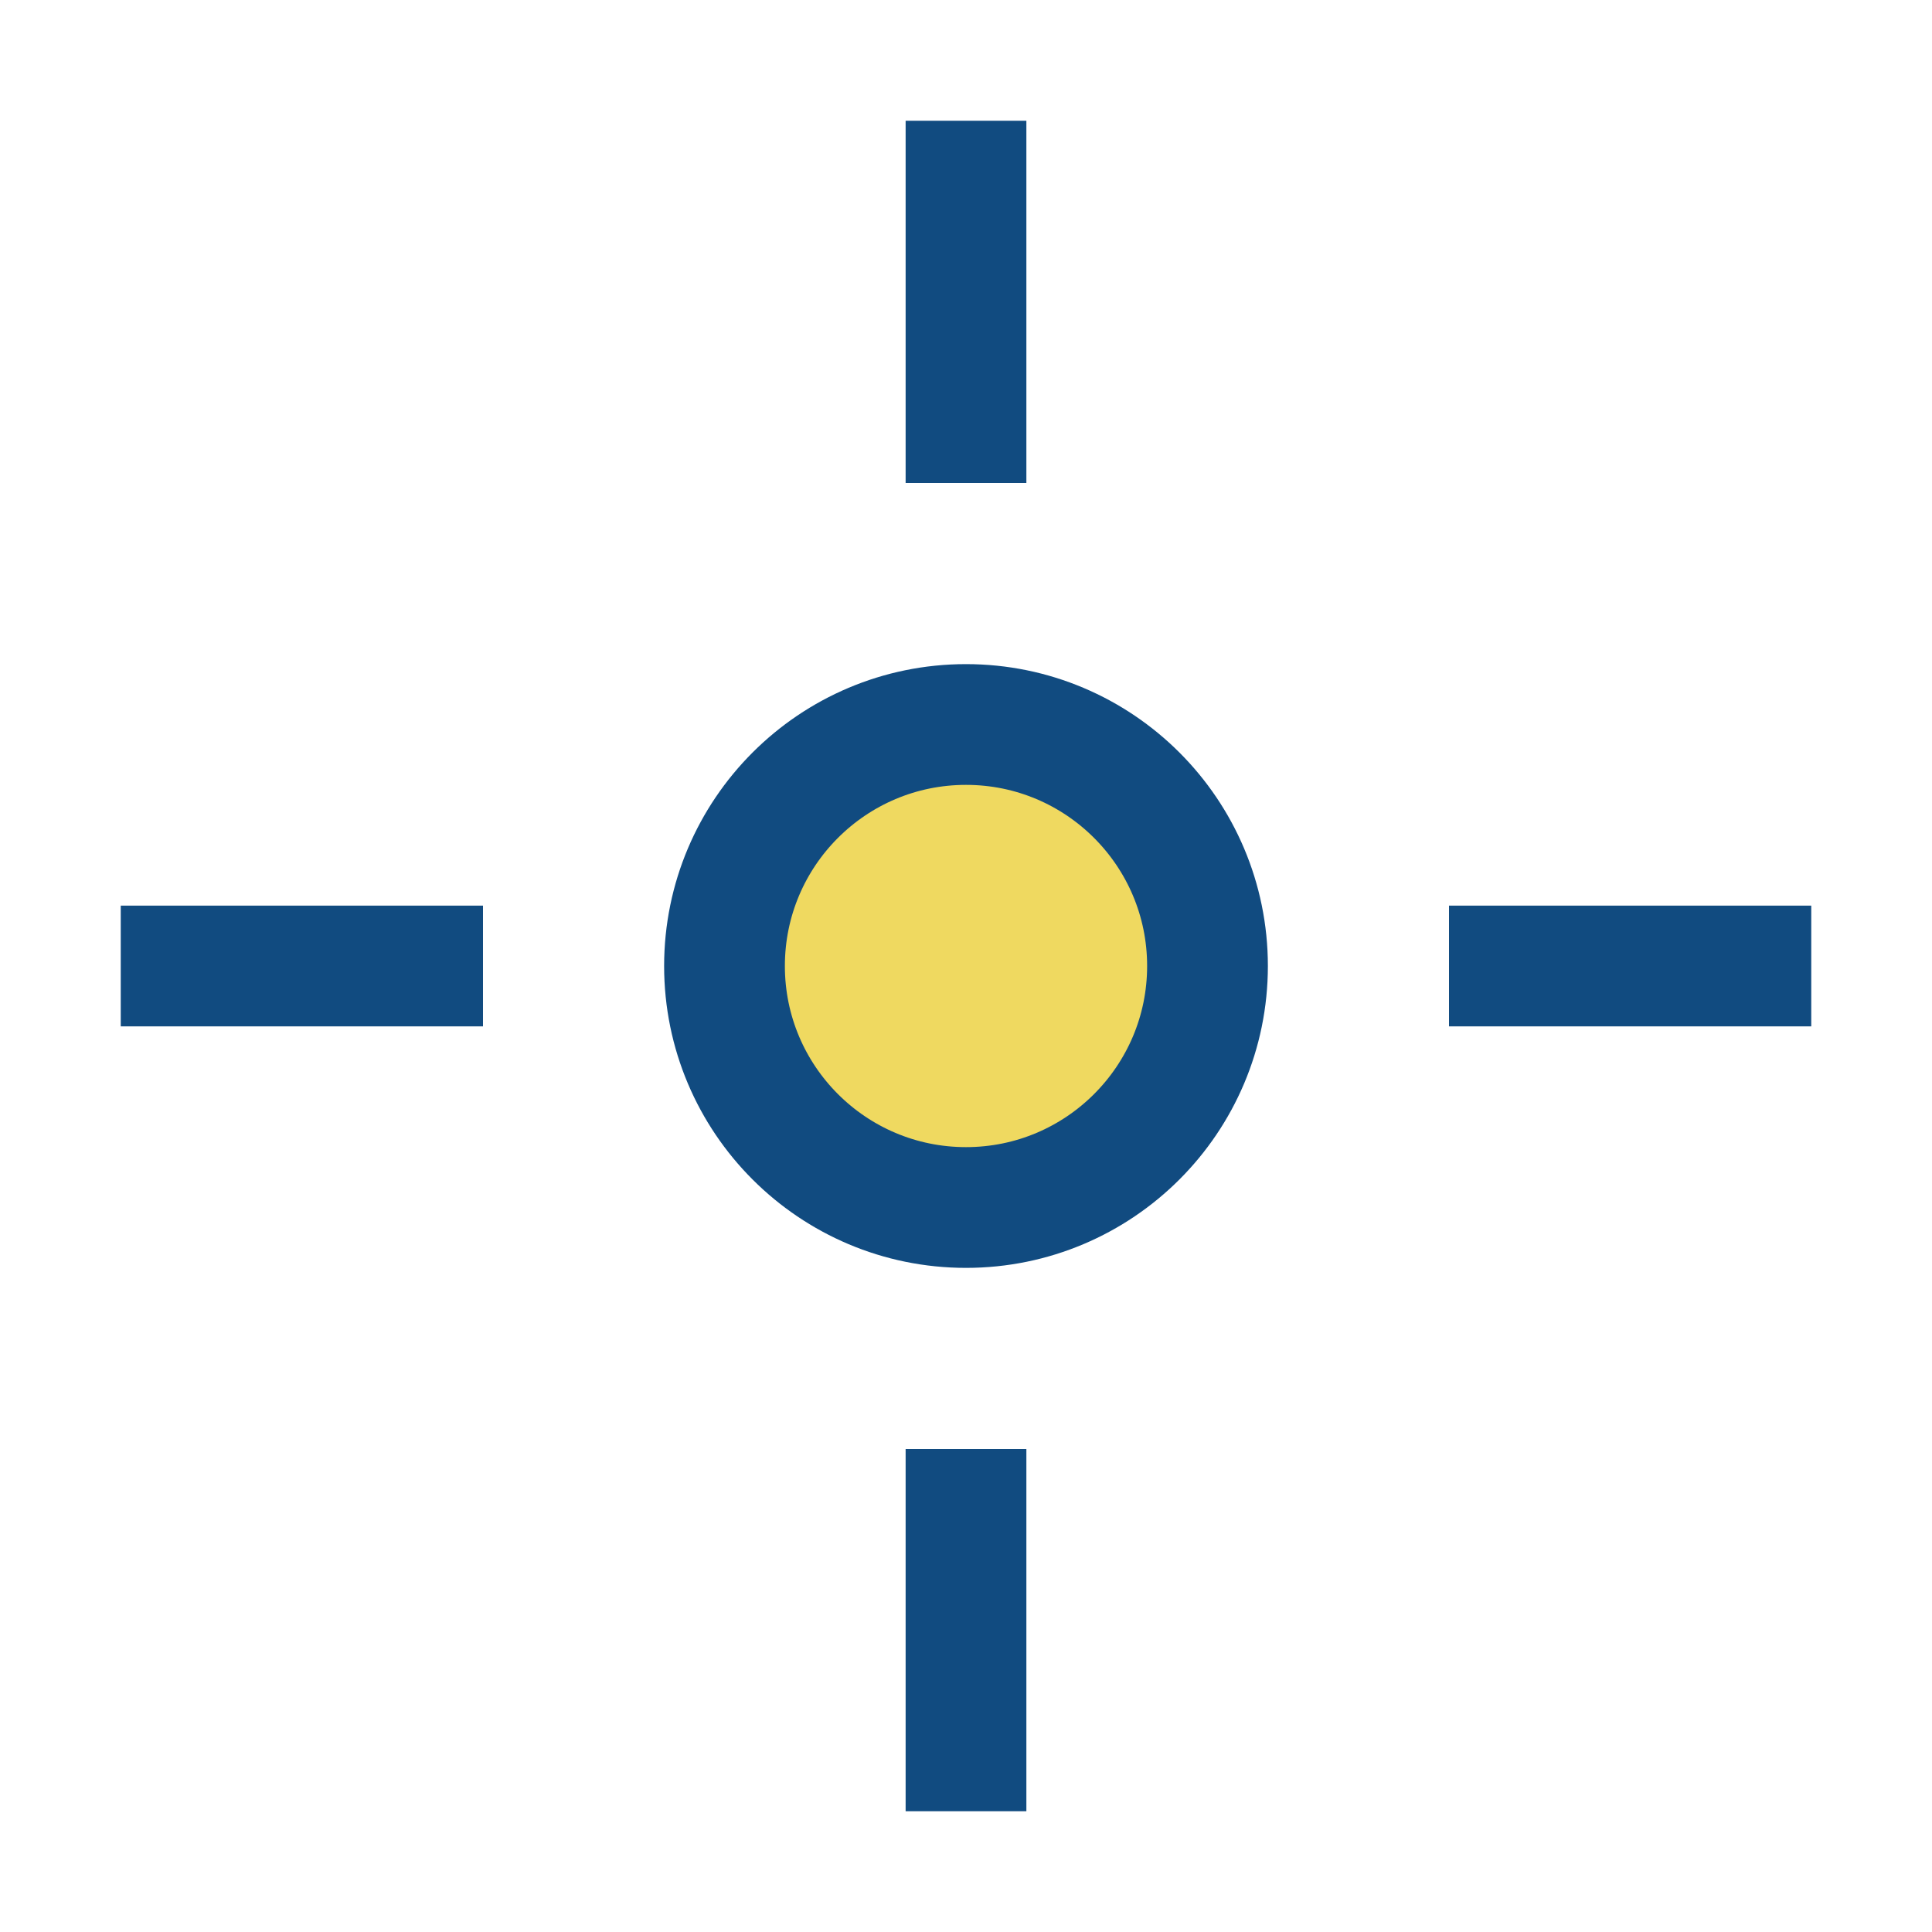 <?xml version="1.0" encoding="UTF-8"?>
<svg xmlns="http://www.w3.org/2000/svg" width="32" height="32" viewBox="0 0 32 32"><circle cx="16" cy="16" r="4" fill="#EFD960" stroke="#114B80" stroke-width="2"/><path d="M16 2v6M16 24v6M2 16h6M24 16h6" stroke="#114B80" stroke-width="2"/></svg>